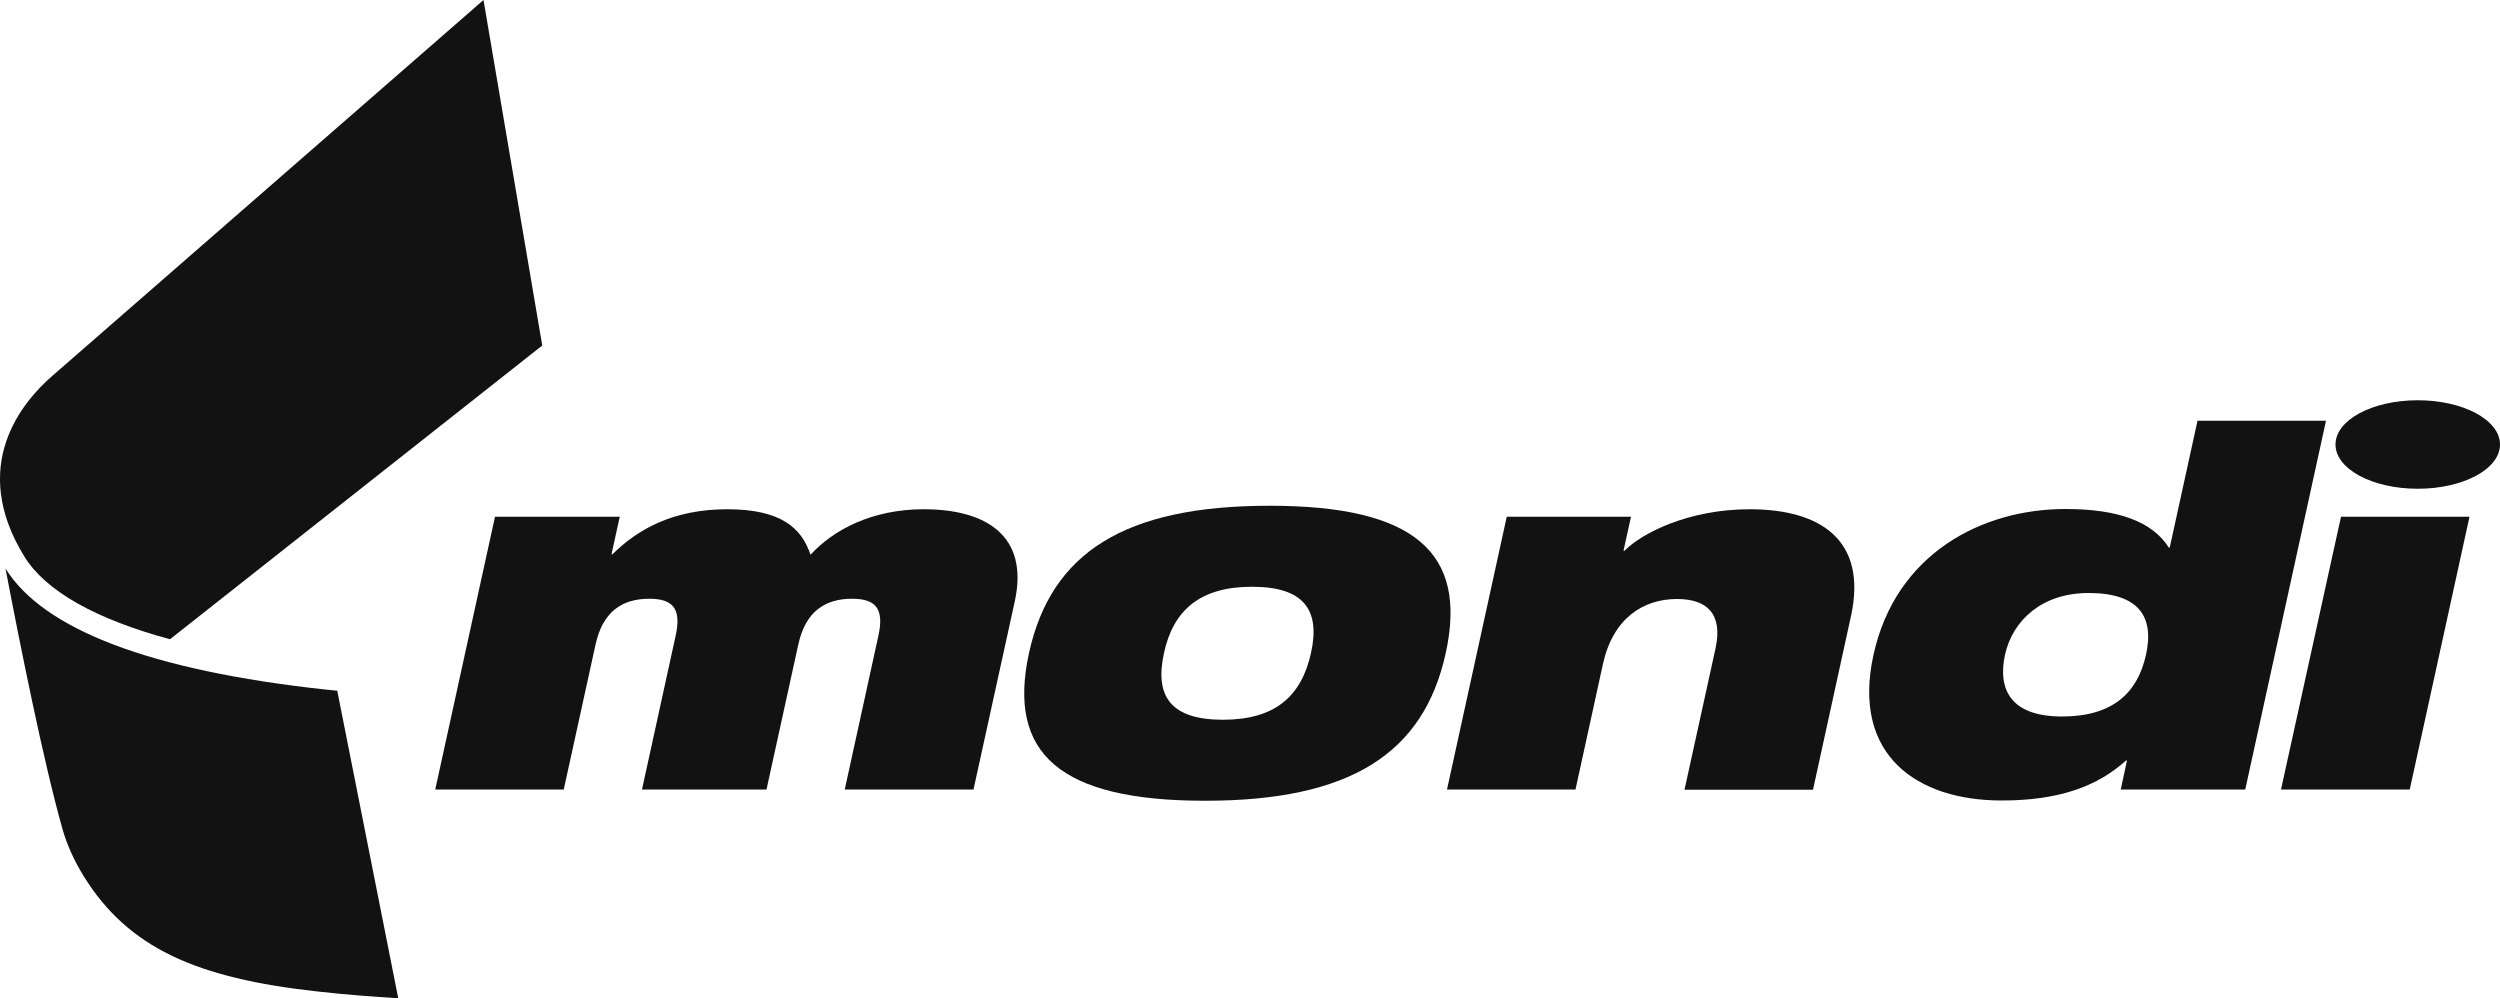 <?xml version="1.0" encoding="UTF-8"?>
<svg id="Layer_2" data-name="Layer 2" xmlns="http://www.w3.org/2000/svg" viewBox="0 0 100 39.93">
  <defs>
    <style>
      .cls-1 {
        fill: #121212;
        stroke-width: 0px;
      }
    </style>
  </defs>
  <g id="Layer_1-2" data-name="Layer 1">
    <g>
      <path class="cls-1" d="M6.8,25.57l14.89-11.75L19.34,0S2.48,14.7,2.11,15.02c-1.22,1.05-3.38,3.61-1.13,7.25.85,1.37,2.83,2.49,5.82,3.3M13,27.58c-6.96-.76-11.26-2.39-12.78-4.84.56,2.94,1.52,7.75,2.29,10.46.17.58.44,1.2.84,1.85,1.78,2.87,4.51,4.08,9.36,4.61,1.15.13,2.25.21,3.22.27l-2.44-12.3c-.16-.02-.32-.03-.48-.05Z"/>
      <path class="cls-1" d="M100,17.78c0,.98-1.47,1.77-3.29,1.77s-3.29-.79-3.29-1.77,1.47-1.77,3.29-1.77,3.29.79,3.29,1.77"/>
      <path class="cls-1" d="M19.81,20.67h4.98l-.33,1.5h.04c1.03-1.02,2.45-1.8,4.59-1.8s2.97.74,3.33,1.82c.92-1,2.46-1.82,4.53-1.82,2.47,0,4.22,1.04,3.64,3.69l-1.65,7.52h-5.15l1.35-6.17c.24-1.1-.15-1.46-1.06-1.46-1.07,0-1.86.5-2.15,1.84l-1.27,5.79h-4.98l1.35-6.17c.24-1.1-.15-1.46-1.06-1.46-1.07,0-1.86.5-2.15,1.84l-1.27,5.79h-5.14l2.39-10.91"/>
      <path class="cls-1" d="M48.91,28.79c2.08,0,3.14-.92,3.53-2.67.38-1.72-.28-2.65-2.36-2.65s-3.15.94-3.52,2.65c-.39,1.76.3,2.67,2.36,2.67M50.79,20.23c5.8,0,7.92,1.88,7.04,5.89-.88,4.03-3.83,5.91-9.63,5.91s-7.92-1.88-7.04-5.91c.88-4.01,3.82-5.89,9.62-5.89Z"/>
      <path class="cls-1" d="M60.26,20.67h4.98l-.3,1.36h.04c.69-.7,2.55-1.66,5.01-1.66,2.84,0,4.71,1.24,4.05,4.27l-1.52,6.95h-5.14l1.24-5.65c.3-1.38-.33-1.98-1.54-1.98-1.36,0-2.56.78-2.96,2.59l-1.1,5.03h-5.14l2.39-10.91"/>
      <path class="cls-1" d="M83.54,23.72c-1.85,0-3.03,1.08-3.34,2.47-.31,1.44.28,2.47,2.28,2.47s3.02-.92,3.36-2.47c.34-1.54-.3-2.47-2.3-2.47M85.08,30.42h-.04c-1.15,1.04-2.69,1.6-4.98,1.6-3.34,0-6.01-1.78-5.12-5.83.89-4.05,4.34-5.83,7.68-5.83,2.1,0,3.47.5,4.13,1.54h.04l1.11-5.07h5.14l-3.23,14.75h-4.98l.25-1.16Z"/>
      <polyline class="cls-1" points="93.64 20.67 98.78 20.67 96.39 31.58 91.24 31.58 93.64 20.67"/>
    </g>
  </g>
</svg>